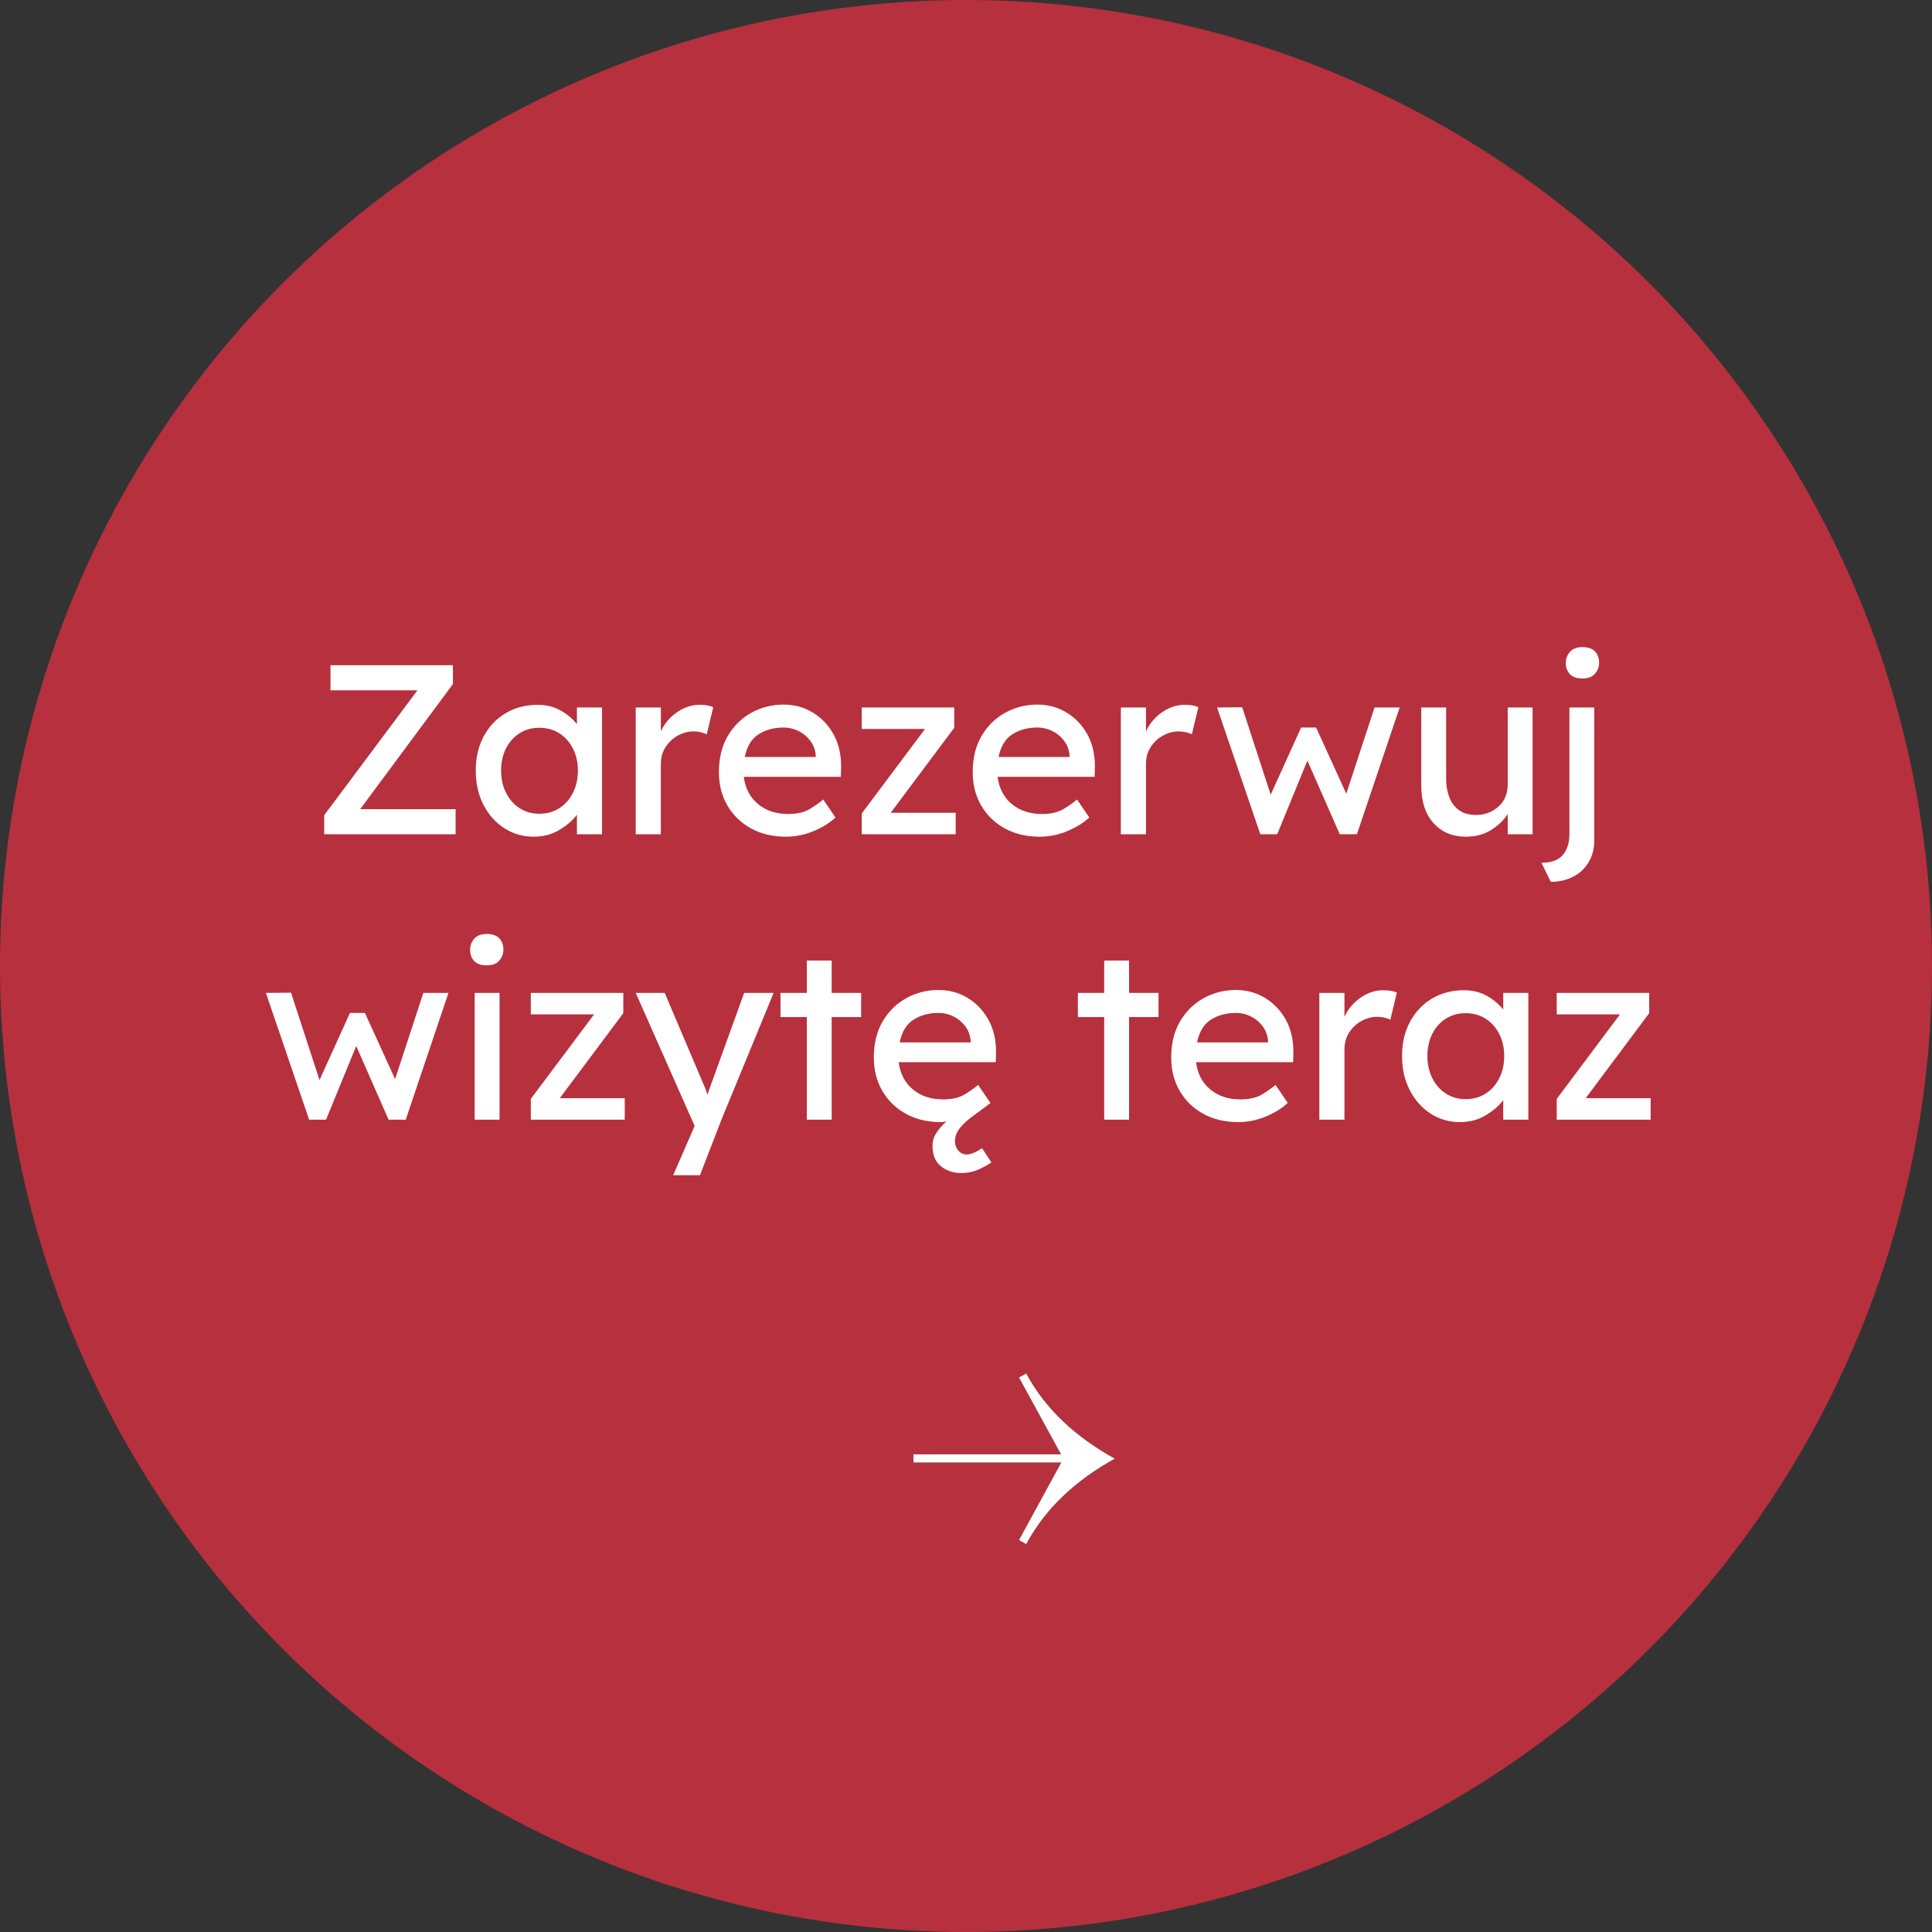 <svg xmlns="http://www.w3.org/2000/svg" xmlns:xlink="http://www.w3.org/1999/xlink" width="176" height="176" viewBox="0 0 176 176"><rect x="0" y="0" width="176" height="176" fill="#333333" stroke="none"/><defs><path id="bknumx4hua" d="M93.486 140.668c1.782-3.322 4.576-5.852 8.074-7.788-3.498-1.936-6.292-4.444-8.074-7.766l-.66.374 3.828 6.996H83.212v.748h13.464l-3.85 7.062.66.374z"></path></defs><g fill="none" fill-rule="evenodd"><g><g transform="translate(-1198 -534) translate(1198 534)"><circle cx="88" cy="88" r="88" fill="#B7303D"></circle><g fill-rule="nonzero"><use fill="#000" xlink:href="#bknumx4hua"></use><use fill="#FFF" xlink:href="#bknumx4hua"></use></g><path fill="#FFF" fill-rule="nonzero" d="M41.503 76v-2.288h-8.69l8.448-11.396V60.6H30.107v2.288h7.92l-8.492 11.374V76h11.968zm7.094.22c.91 0 1.709-.213 2.398-.638.69-.425 1.21-.88 1.562-1.364V76h2.288V64.45h-2.288v1.518c-.367-.47-.854-.88-1.463-1.232-.609-.352-1.316-.528-2.123-.528-1.085 0-2.053.253-2.904.759-.85.506-1.518 1.21-2.002 2.112-.484.902-.726 1.94-.726 3.113s.235 2.215.704 3.124c.47.91 1.104 1.62 1.903 2.134.8.513 1.683.77 2.651.77zm.528-2.09c-.675 0-1.276-.172-1.804-.517-.528-.345-.939-.814-1.232-1.408-.293-.594-.44-1.265-.44-2.013s.147-1.415.44-2.002c.293-.587.704-1.049 1.232-1.386.528-.337 1.13-.506 1.804-.506.704 0 1.32.172 1.848.517.528.345.939.81 1.232 1.397.293.587.44 1.247.44 1.98 0 .748-.147 1.419-.44 2.013-.293.594-.704 1.063-1.232 1.408s-1.144.517-1.848.517zM60.201 76v-6.38c0-.616.15-1.148.451-1.595.3-.447.678-.792 1.133-1.034.455-.242.917-.363 1.386-.363.235 0 .458.026.671.077.213.051.392.114.539.187l.594-2.464c-.293-.147-.711-.22-1.254-.22-.719 0-1.404.227-2.057.682-.653.455-1.14 1.034-1.463 1.738V64.45h-2.288V76h2.288zm11.384.22c.895 0 1.753-.176 2.574-.528.821-.352 1.467-.755 1.936-1.21h.022l-1.122-1.65c-.323.279-.733.568-1.232.869-.499.3-1.151.451-1.958.451-1.115 0-2.035-.304-2.761-.913s-1.155-1.434-1.287-2.475h8.844l.022-.968c0-1.115-.235-2.09-.704-2.926-.47-.836-1.1-1.492-1.892-1.969-.792-.477-1.672-.715-2.64-.715-1.056 0-2.031.246-2.926.737s-1.613 1.195-2.156 2.112c-.543.917-.814 2.02-.814 3.311 0 1.13.257 2.138.77 3.025s1.228 1.584 2.145 2.09c.917.506 1.976.759 3.179.759zm2.728-7.26h-6.468c.205-.983.63-1.676 1.276-2.079.645-.403 1.4-.605 2.266-.605.484 0 .939.106 1.364.319.425.213.781.51 1.067.891.286.381.451.821.495 1.32v.154zM87.061 76v-1.958h-5.918l5.786-7.744V64.45h-8.426v1.958h5.764l-5.764 7.7V76h8.558zm7.644.22c.895 0 1.753-.176 2.574-.528.821-.352 1.467-.755 1.936-1.21h.022l-1.122-1.65c-.323.279-.733.568-1.232.869-.499.3-1.151.451-1.958.451-1.115 0-2.035-.304-2.761-.913s-1.155-1.434-1.287-2.475h8.844l.022-.968c0-1.115-.235-2.09-.704-2.926-.47-.836-1.1-1.492-1.892-1.969-.792-.477-1.672-.715-2.64-.715-1.056 0-2.031.246-2.926.737s-1.613 1.195-2.156 2.112c-.543.917-.814 2.02-.814 3.311 0 1.13.257 2.138.77 3.025s1.228 1.584 2.145 2.09c.917.506 1.976.759 3.179.759zm2.728-7.26h-6.468c.205-.983.63-1.676 1.276-2.079.645-.403 1.4-.605 2.266-.605.484 0 .939.106 1.364.319.425.213.781.51 1.067.891.286.381.451.821.495 1.32v.154zm6.962 7.04v-6.38c0-.616.15-1.148.451-1.595.3-.447.678-.792 1.133-1.034.455-.242.917-.363 1.386-.363.235 0 .458.026.671.077.213.051.392.114.539.187l.594-2.464c-.293-.147-.711-.22-1.254-.22-.719 0-1.404.227-2.057.682-.653.455-1.14 1.034-1.463 1.738V64.45h-2.288V76h2.288zm11.956 0l2.75-6.71 2.948 6.71h1.562l3.894-11.55h-2.288l-2.574 7.854-2.75-6.028h-1.364l-2.772 6.116-2.596-7.964-2.288.022L114.811 76h1.54zm17.17.22c.91 0 1.69-.209 2.343-.627.653-.418 1.148-.898 1.485-1.441V76h2.266V64.45h-2.266v6.952c0 .895-.286 1.591-.858 2.09-.572.499-1.254.748-2.046.748-.63 0-1.148-.15-1.551-.451-.403-.3-.697-.7-.88-1.199-.183-.499-.275-1.041-.275-1.628V64.45h-2.266v7.128c0 1.452.374 2.589 1.122 3.41.748.821 1.723 1.232 2.926 1.232zm10.636-14.41c.513 0 .895-.147 1.144-.44.25-.293.374-.623.374-.99 0-.425-.125-.77-.374-1.034-.25-.264-.63-.396-1.144-.396-.513 0-.895.147-1.144.44-.25.293-.374.623-.374.99 0 .425.125.77.374 1.034.25.264.63.396 1.144.396zm-2.882 18.524c.748 0 1.423-.154 2.024-.462.601-.308 1.074-.748 1.419-1.32.345-.572.517-1.247.517-2.024V64.45h-2.266v11.528c0 .807-.202 1.445-.605 1.914-.403.47-1.052.704-1.947.704l.858 1.738zM29.701 102l2.75-6.71 2.948 6.71h1.562l3.894-11.55h-2.288l-2.574 7.854-2.75-6.028h-1.364l-2.772 6.116-2.596-7.964-2.288.022L28.161 102h1.54zm14.64-14.058c.513 0 .895-.147 1.144-.44.25-.293.374-.623.374-.99 0-.425-.125-.77-.374-1.034-.25-.264-.63-.396-1.144-.396-.513 0-.895.147-1.144.44-.25.293-.374.623-.374.99 0 .425.125.77.374 1.034.25.264.63.396 1.144.396zM45.507 102V90.45h-2.266V102h2.266zm11.406 0v-1.958h-5.918l5.786-7.744V90.45h-8.426v1.958h5.764l-5.764 7.7V102h8.558zm6.852 5.06l1.958-5.06 4.752-11.55h-2.684l-3.014 8.338c-.059.147-.114.297-.165.451-.051.154-.106.312-.165.473-.059-.161-.11-.308-.154-.44s-.088-.242-.132-.33l-3.608-8.492h-2.64l5.368 12.122-.066.154-1.892 4.334h2.442zm12-5.06v-9.35h2.684v-2.2h-2.684v-2.948h-2.266v2.948h-2.398v2.2h2.398V102h2.266zm11.824 4.862c.528 0 1.023-.099 1.485-.297.462-.198.876-.422 1.243-.671l-.858-1.298c-.235.161-.473.297-.715.407-.242.11-.466.165-.671.165-.323 0-.583-.121-.781-.363-.198-.242-.297-.517-.297-.825 0-.44.15-.847.451-1.221.3-.374.7-.74 1.199-1.1.499-.36 1.027-.752 1.584-1.177l-1.122-1.65c-.323.279-.733.568-1.232.869-.499.3-1.151.451-1.958.451-1.115 0-2.035-.304-2.761-.913s-1.155-1.434-1.287-2.475h8.844l.022-.968c0-1.115-.235-2.09-.704-2.926-.47-.836-1.1-1.492-1.892-1.969-.792-.477-1.672-.715-2.64-.715-1.056 0-2.031.246-2.926.737s-1.613 1.195-2.156 2.112c-.543.917-.814 2.02-.814 3.311 0 1.13.257 2.138.77 3.025s1.228 1.584 2.145 2.09c.917.506 1.976.759 3.179.759.161 0 .337-.022.528-.066-.367.323-.671.667-.913 1.034s-.363.763-.363 1.188c0 .836.257 1.46.77 1.87.513.41 1.137.616 1.87.616zm.836-11.902h-6.468c.205-.983.63-1.676 1.276-2.079.645-.403 1.4-.605 2.266-.605.484 0 .939.106 1.364.319.425.213.781.51 1.067.891.286.381.451.821.495 1.32v.154zm14.43 7.04v-9.35h2.684v-2.2h-2.684v-2.948h-2.266v2.948h-2.398v2.2h2.398V102h2.266zm9.932.22c.895 0 1.753-.176 2.574-.528.821-.352 1.467-.755 1.936-1.21h.022l-1.122-1.65c-.323.279-.733.568-1.232.869-.499.3-1.151.451-1.958.451-1.115 0-2.035-.304-2.761-.913s-1.155-1.434-1.287-2.475h8.844l.022-.968c0-1.115-.235-2.09-.704-2.926-.47-.836-1.1-1.492-1.892-1.969-.792-.477-1.672-.715-2.64-.715-1.056 0-2.031.246-2.926.737s-1.613 1.195-2.156 2.112c-.543.917-.814 2.02-.814 3.311 0 1.13.257 2.138.77 3.025s1.228 1.584 2.145 2.09c.917.506 1.976.759 3.179.759zm2.728-7.26h-6.468c.205-.983.63-1.676 1.276-2.079.645-.403 1.4-.605 2.266-.605.484 0 .939.106 1.364.319.425.213.781.51 1.067.891.286.381.451.821.495 1.32v.154zm6.962 7.04v-6.38c0-.616.15-1.148.451-1.595.3-.447.678-.792 1.133-1.034.455-.242.917-.363 1.386-.363.235 0 .458.026.671.077.213.051.392.114.539.187l.594-2.464c-.293-.147-.711-.22-1.254-.22-.719 0-1.404.227-2.057.682-.653.455-1.14 1.034-1.463 1.738V90.45h-2.288V102h2.288zm10.504.22c.91 0 1.709-.213 2.398-.638.69-.425 1.21-.88 1.562-1.364V102h2.288V90.45h-2.288v1.518c-.367-.47-.854-.88-1.463-1.232-.609-.352-1.316-.528-2.123-.528-1.085 0-2.053.253-2.904.759-.85.506-1.518 1.21-2.002 2.112-.484.902-.726 1.94-.726 3.113s.235 2.215.704 3.124c.47.91 1.104 1.62 1.903 2.134.8.513 1.683.77 2.651.77zm.528-2.09c-.675 0-1.276-.172-1.804-.517-.528-.345-.939-.814-1.232-1.408-.293-.594-.44-1.265-.44-2.013s.147-1.415.44-2.002c.293-.587.704-1.049 1.232-1.386.528-.337 1.13-.506 1.804-.506.704 0 1.32.172 1.848.517.528.345.939.81 1.232 1.397.293.587.44 1.247.44 1.98 0 .748-.147 1.419-.44 2.013-.293.594-.704 1.063-1.232 1.408s-1.144.517-1.848.517zm16.862 1.87v-1.958h-5.918l5.786-7.744V90.45h-8.426v1.958h5.764l-5.764 7.7V102h8.558z"></path></g></g></g></svg>